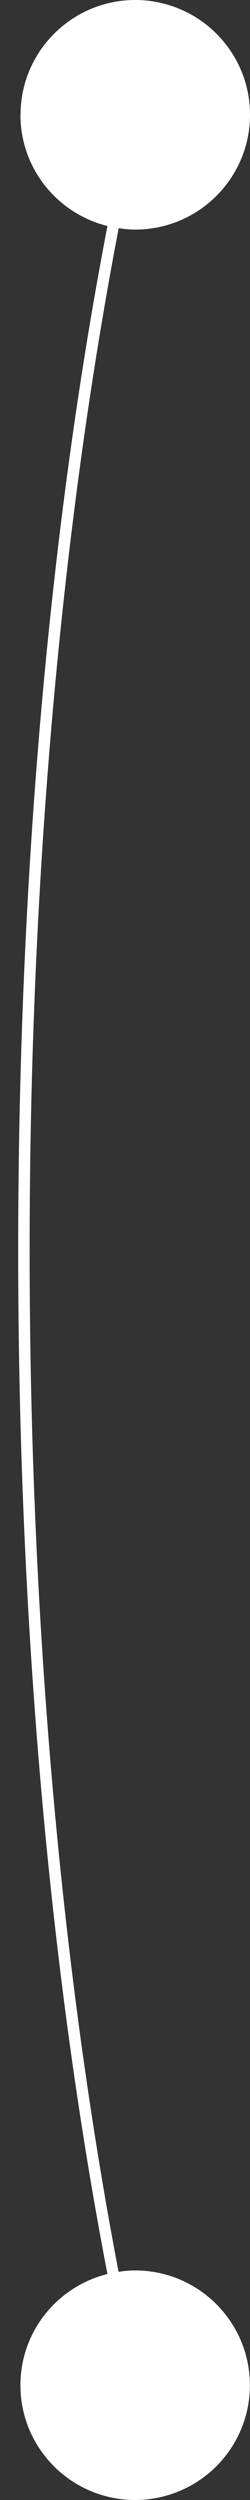 <svg width="4" height="40" viewBox="0 0 4 40" fill="none" xmlns="http://www.w3.org/2000/svg">
<rect x="0" y="0" width="4" height="40" fill="#333333" stroke="none"/>
<g clip-path="url(#clip0_87_4941)">
<path d="M0.327 1.836C0.327 2.698 0.92 3.417 1.719 3.616C0.79 8.444 0.291 14.091 0.291 20C0.291 25.91 0.79 31.555 1.719 36.384C0.92 36.583 0.327 37.302 0.327 38.164C0.327 39.177 1.148 40 2.164 40C2.289 40 2.41 39.987 2.527 39.963C2.586 39.952 2.645 39.936 2.7 39.919C3.451 39.69 3.998 38.99 3.998 38.164C3.998 37.15 3.175 36.327 2.162 36.327C2.072 36.327 1.984 36.336 1.897 36.349C0.999 31.65 0.474 26.032 0.474 20C0.474 13.967 0.999 8.348 1.899 3.651C1.986 3.664 2.074 3.673 2.164 3.673C3.177 3.673 4 2.85 4 1.836C4 1.01 3.453 0.31 2.702 0.081C2.645 0.064 2.588 0.05 2.529 0.037C2.412 0.013 2.29 -8.74147e-08 2.165 -8.19563e-08C1.152 -3.76469e-08 0.329 0.823 0.329 1.836L0.327 1.836Z" fill="white"/>
</g>
<defs>
<clipPath id="clip0_87_4941">
<rect width="40" height="3.709" fill="white" transform="translate(0.291 40) rotate(-90)"/>
</clipPath>
</defs>
</svg>

